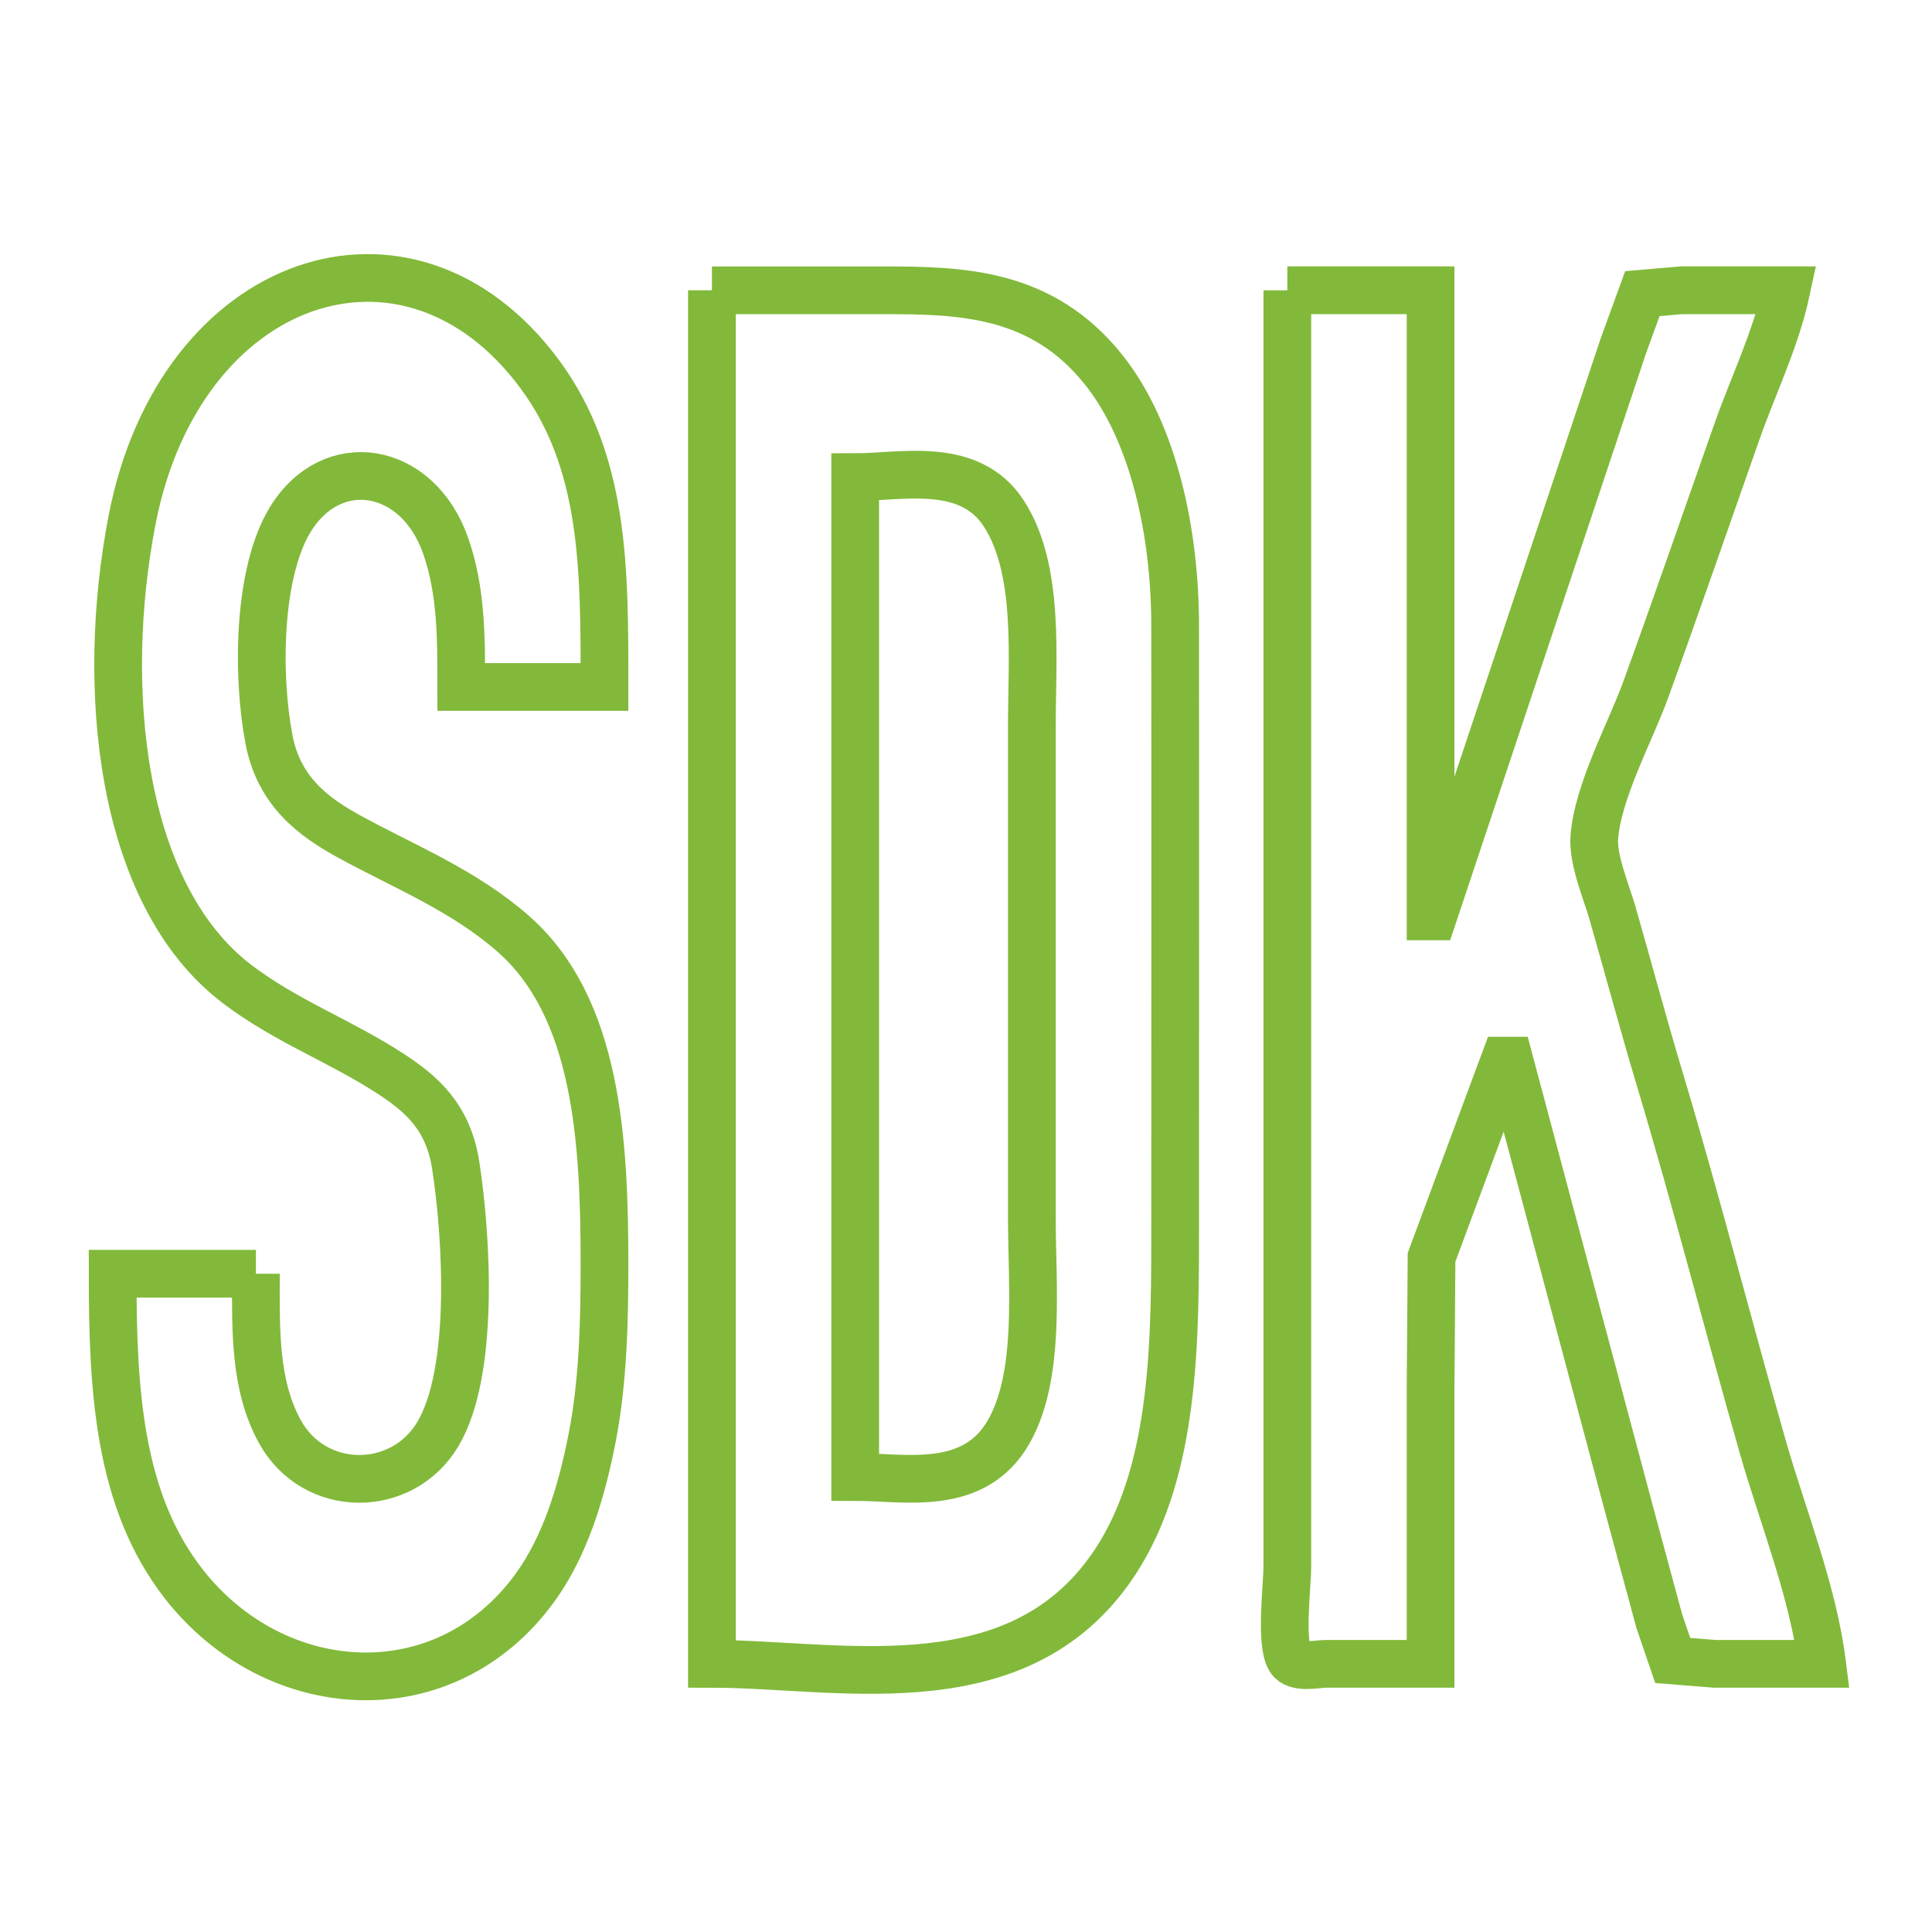<?xml version="1.0" encoding="UTF-8" standalone="no"?>
<!-- Created with Inkscape (http://www.inkscape.org/) -->

<svg
   width="100mm"
   height="100mm"
   viewBox="0 0 100 100"
   version="1.1"
   id="svg1"
   xml:space="preserve"
   inkscape:version="1.4 (86a8ad7, 2024-10-11)"
   sodipodi:docname="sdk.svg"
   xmlns:inkscape="http://www.inkscape.org/namespaces/inkscape"
   xmlns:sodipodi="http://sodipodi.sourceforge.net/DTD/sodipodi-0.dtd"
   xmlns="http://www.w3.org/2000/svg"
   xmlns:svg="http://www.w3.org/2000/svg"><sodipodi:namedview
     id="namedview1"
     pagecolor="#ffffff"
     bordercolor="#000000"
     borderopacity="0.25"
     inkscape:showpageshadow="2"
     inkscape:pageopacity="0.0"
     inkscape:pagecheckerboard="0"
     inkscape:deskcolor="#d1d1d1"
     inkscape:document-units="mm"
     showgrid="false"
     inkscape:zoom="1.0093364"
     inkscape:cx="395.80461"
     inkscape:cy="401.74911"
     inkscape:window-width="2560"
     inkscape:window-height="1351"
     inkscape:window-x="-9"
     inkscape:window-y="-9"
     inkscape:window-maximized="1"
     inkscape:current-layer="layer1" /><defs
     id="defs1" /><g
     inkscape:label="Layer 1"
     inkscape:groupmode="layer"
     id="layer1"><path
       style="fill:none;stroke:#82b93a;stroke-width:2.47;stroke-dasharray:none;stroke-opacity:1"
       d="M 13.245,65.928 H 5.83 c 0,5.958 0.286,11.738 3.709,16.091 4.712,5.991 13.454,6.608 18.144,0.17 1.551,-2.13 2.412,-4.913 2.968,-7.776 0.567,-2.919 0.637,-5.995 0.637,-8.993 0,-6.395 -0.385,-13.252 -4.696,-17.063 -2.571,-2.272 -5.701,-3.51 -8.527,-5.063 -1.771,-0.973 -3.622,-2.282 -4.143,-5.022 -0.631,-3.322 -0.579,-8.617 1.094,-11.368 2.155,-3.545 6.605,-2.815 8.055,1.357 0.816,2.348 0.802,4.76 0.802,7.296 h 7.415 c 0,-6.075 0.035,-11.627 -3.372,-16.217 C 21.153,10.229 9.3,14.227 6.838,26.903 5.17,35.491 6.153,46.262 12.256,50.922 c 2.5,1.909 5.328,2.946 7.909,4.619 1.61,1.044 3.032,2.23 3.425,4.788 0.583,3.798 0.971,10.727 -0.931,13.907 -1.863,3.116 -6.418,3.097 -8.188,-0.164 -1.32,-2.431 -1.226,-5.272 -1.226,-8.144 M 36.849,15.025 v 71.095 c 6.357,0 15.178,2.08 20.267,-4.427 3.544,-4.53 3.708,-11.286 3.708,-17.461 0,-10.633 0.012,-21.266 0,-31.899 -0.005,-4.731 -1.093,-9.936 -3.708,-13.206 -3.187,-3.986 -7.314,-4.101 -11.369,-4.101 h -8.898 m 29.783,0 v 52.43 13.574 c 0,1.088 -0.373,3.952 0.127,4.818 0.313,0.543 1.401,0.272 1.85,0.272 h 5.438 V 71.867 l 0.049,-6.787 3.782,-10.181 h 0.247 l 6.155,23.076 1.605,5.939 0.695,2.031 2.173,0.174 h 5.561 C 93.844,82.365 92.264,78.466 91.25,74.921 89.445,68.608 87.81,62.188 85.928,55.917 c -0.859,-2.863 -1.639,-5.771 -2.464,-8.654 -0.309,-1.08 -1.024,-2.732 -0.943,-3.903 0.163,-2.363 1.878,-5.506 2.652,-7.635 1.614,-4.443 3.162,-8.935 4.737,-13.404 0.831,-2.358 2.014,-4.783 2.551,-7.296 h -5.438 l -2.014,0.174 -0.987,2.71 -2.208,6.617 -7.644,22.906 H 74.047 V 15.025 H 66.632 M 44.264,76.448 V 24.697 c 2.386,0 5.929,-0.864 7.703,1.896 1.863,2.898 1.442,7.438 1.442,11 V 63.044 c 0,3.453 0.472,8.098 -1.178,11.029 -1.797,3.193 -5.389,2.376 -7.967,2.376 z"
       id="path1" /></g></svg>
